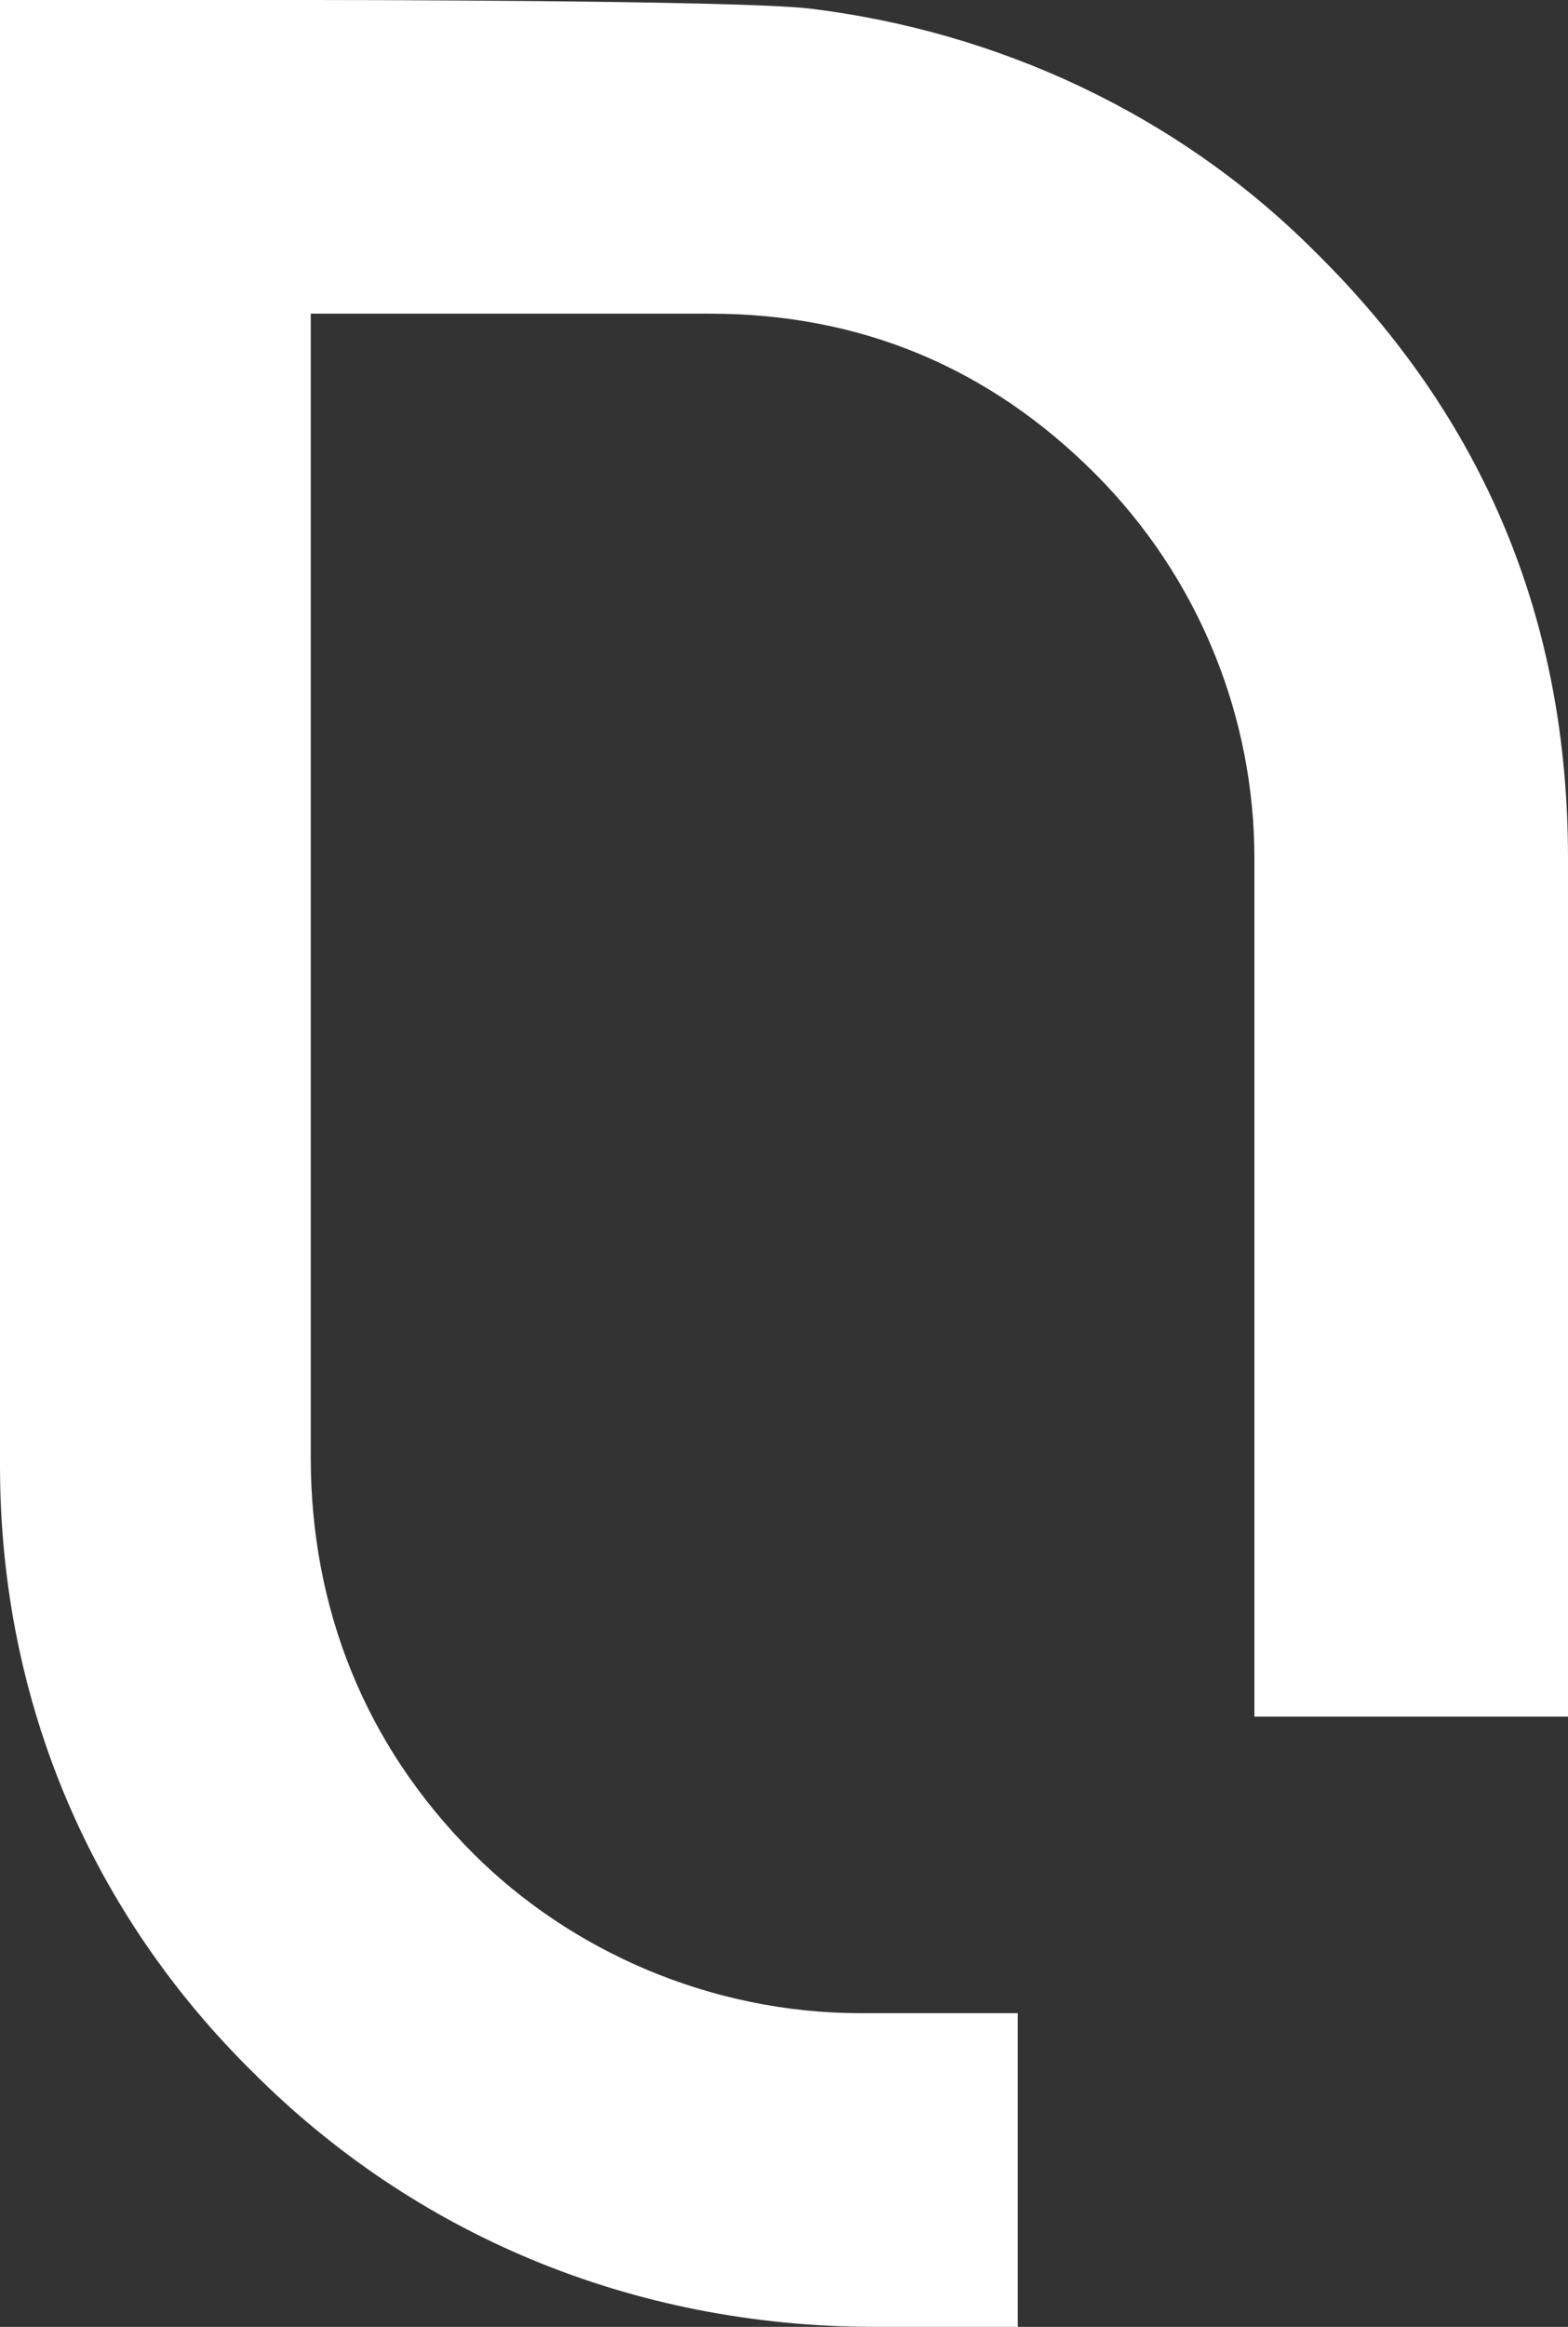 <svg width="273" height="405" viewBox="0 0 273 405" fill="none" xmlns="http://www.w3.org/2000/svg">
<rect x="0" y="0" width="273" height="405" fill="#333333" stroke="none"/>
<path d="M140.967 1.489C128.062 -3.84581e-06 54.6 0 54.6 0H0V255.11C0 296.801 16.38 333.529 44.176 360.827C71.973 388.621 109.696 405 152.384 405C161.815 405 177.202 405 177.202 405V350.404C177.202 350.404 159.333 350.404 149.902 350.404C123.595 350.404 99.273 339.485 82.396 322.61C63.535 303.75 54.104 279.926 54.104 253.621V54.596H123.595C149.902 54.596 172.238 64.026 190.604 82.39C208.969 100.754 218.4 125.074 218.4 149.393V298.787H273V149.393C273 108.199 258.605 72.96 228.824 43.676C204.998 19.853 173.727 5.46 140.967 1.489Z" fill="white"/>
</svg>
